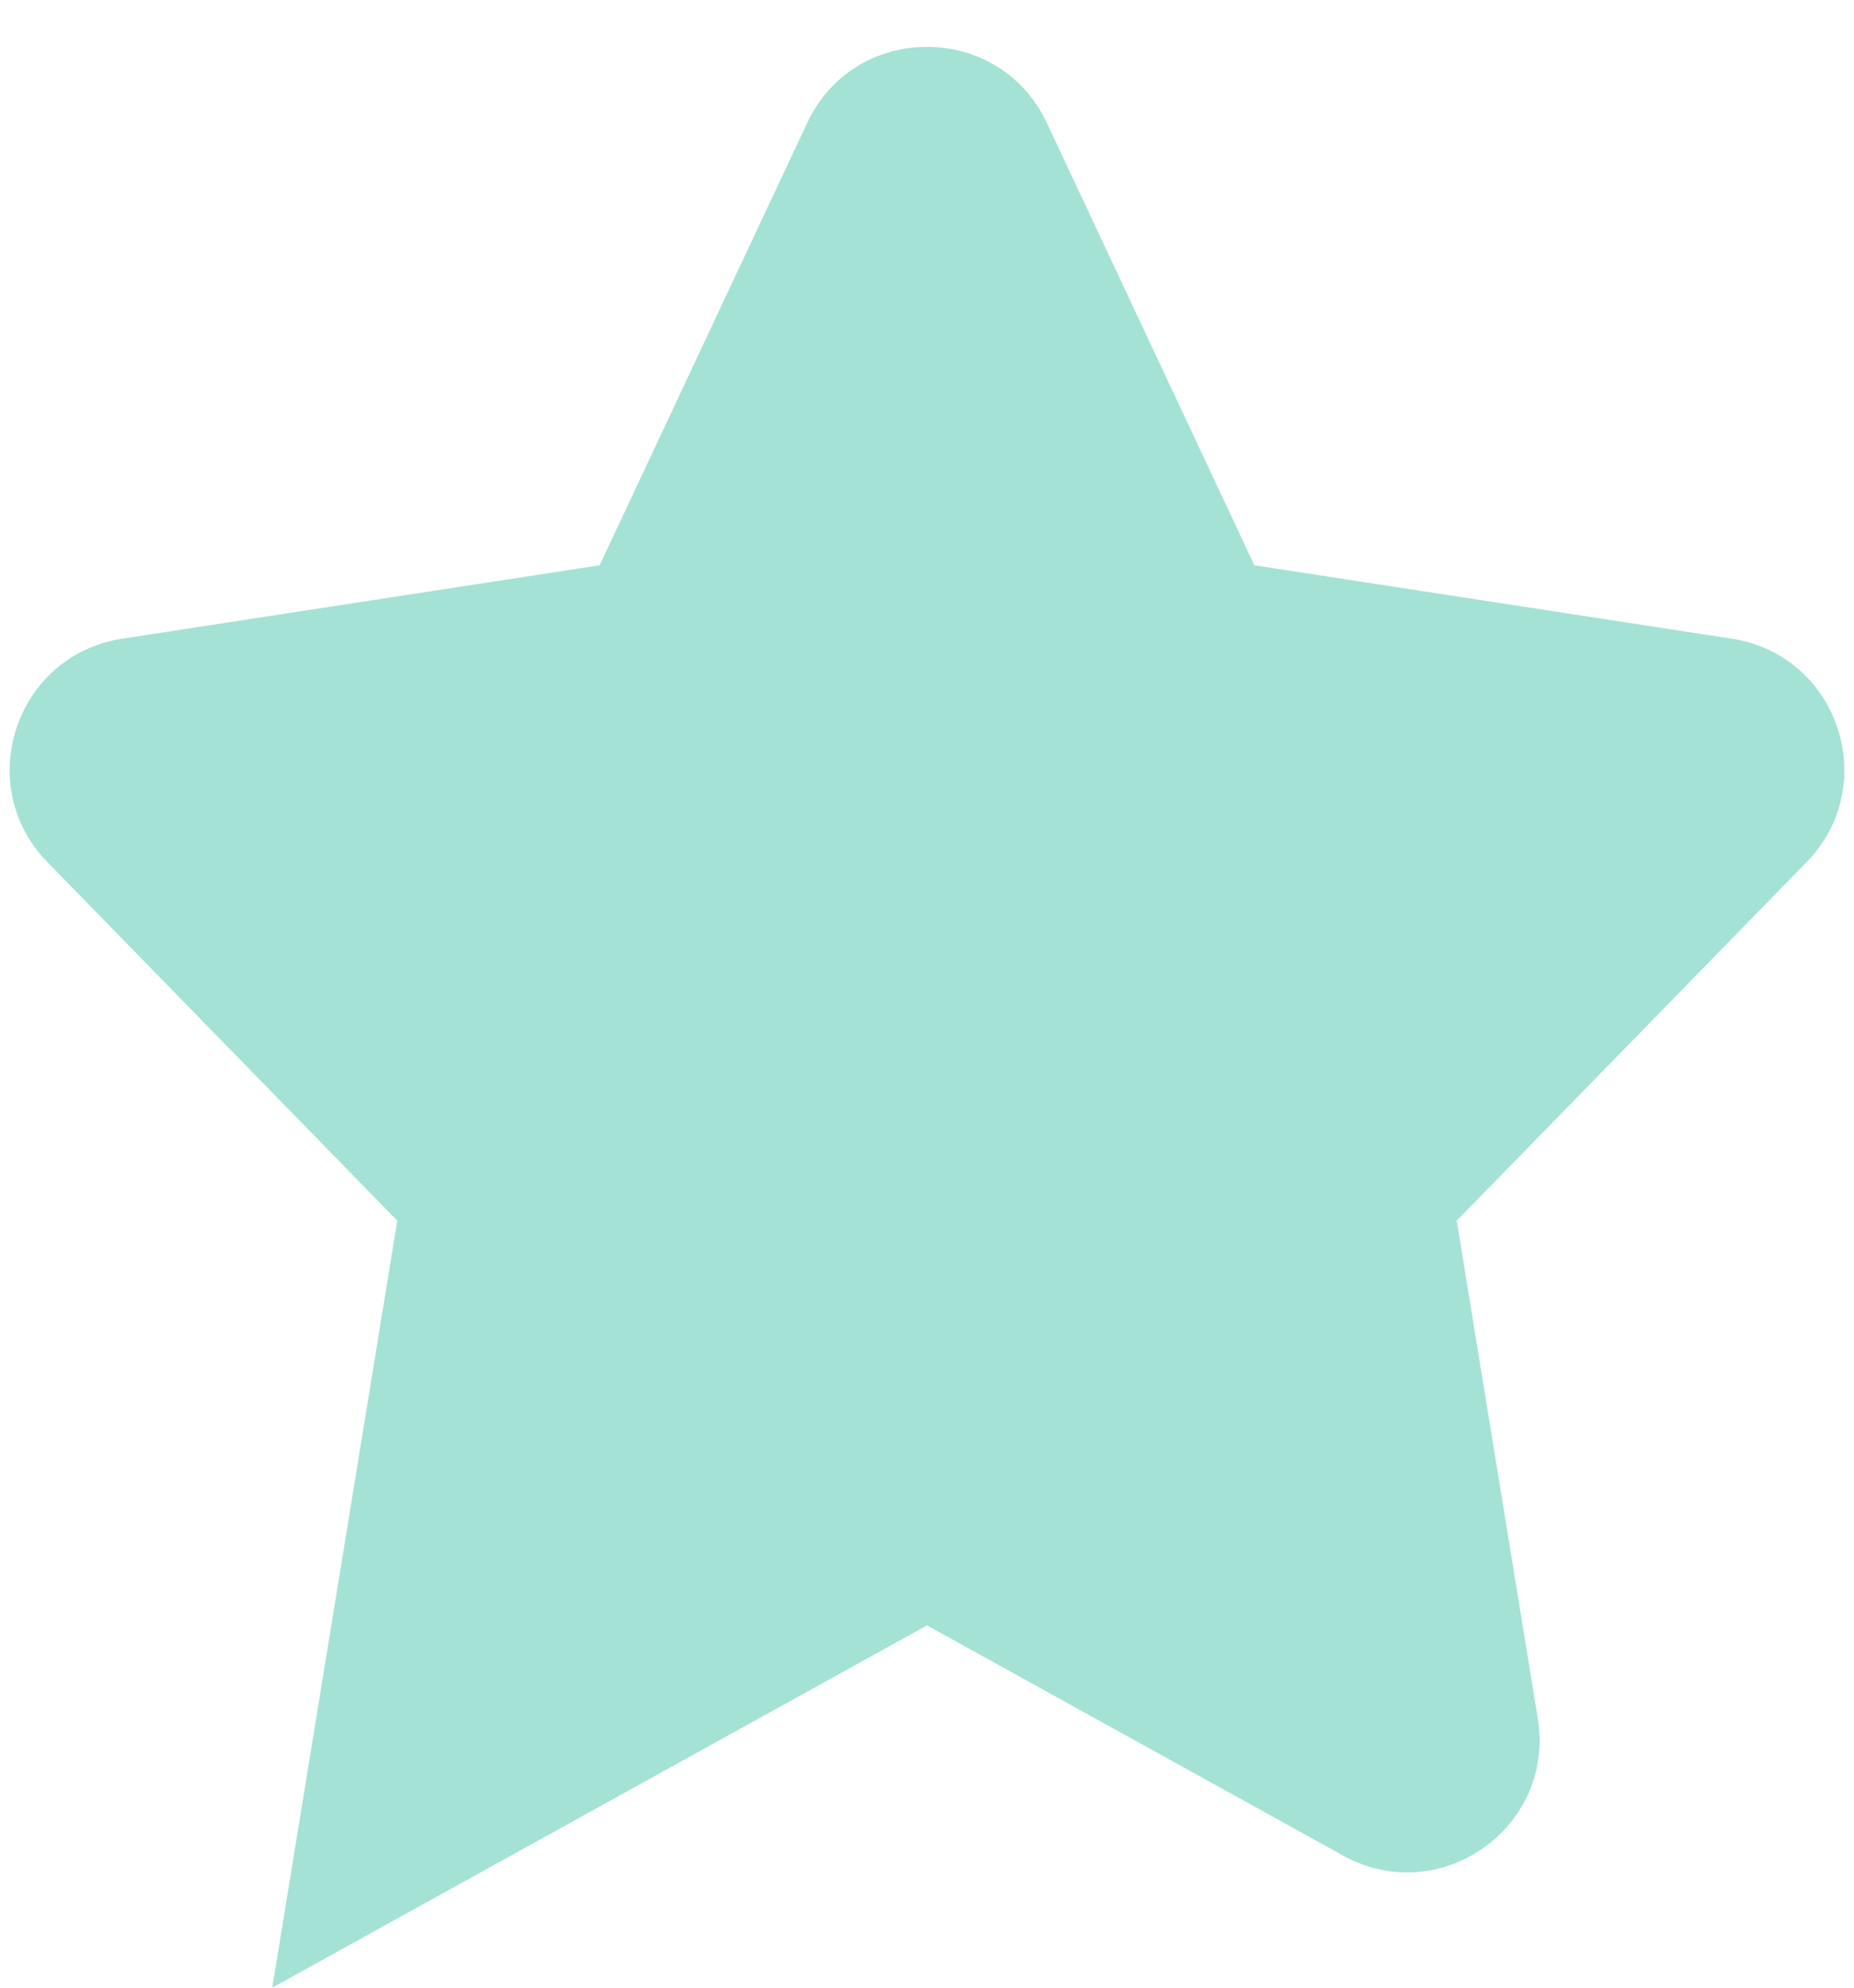 <?xml version="1.0" encoding="utf-8"?>
<svg xmlns="http://www.w3.org/2000/svg" fill="none" height="100%" overflow="visible" preserveAspectRatio="none" style="display: block;" viewBox="0 0 14 15" width="100%">
<path d="M6.095 0.928C6.455 0.162 7.545 0.162 7.905 0.928L9.472 4.266L13.078 4.82C13.882 4.944 14.21 5.925 13.641 6.507L11 9.212L11.612 12.967C11.747 13.791 10.872 14.407 10.142 14.003L7 12.266L2.056 15L3 9.212L0.359 6.507C-0.21 5.925 0.118 4.944 0.922 4.82L4.528 4.266L6.095 0.928Z" fill="#1BB793" id="Vector" opacity="0.4"/>
</svg>